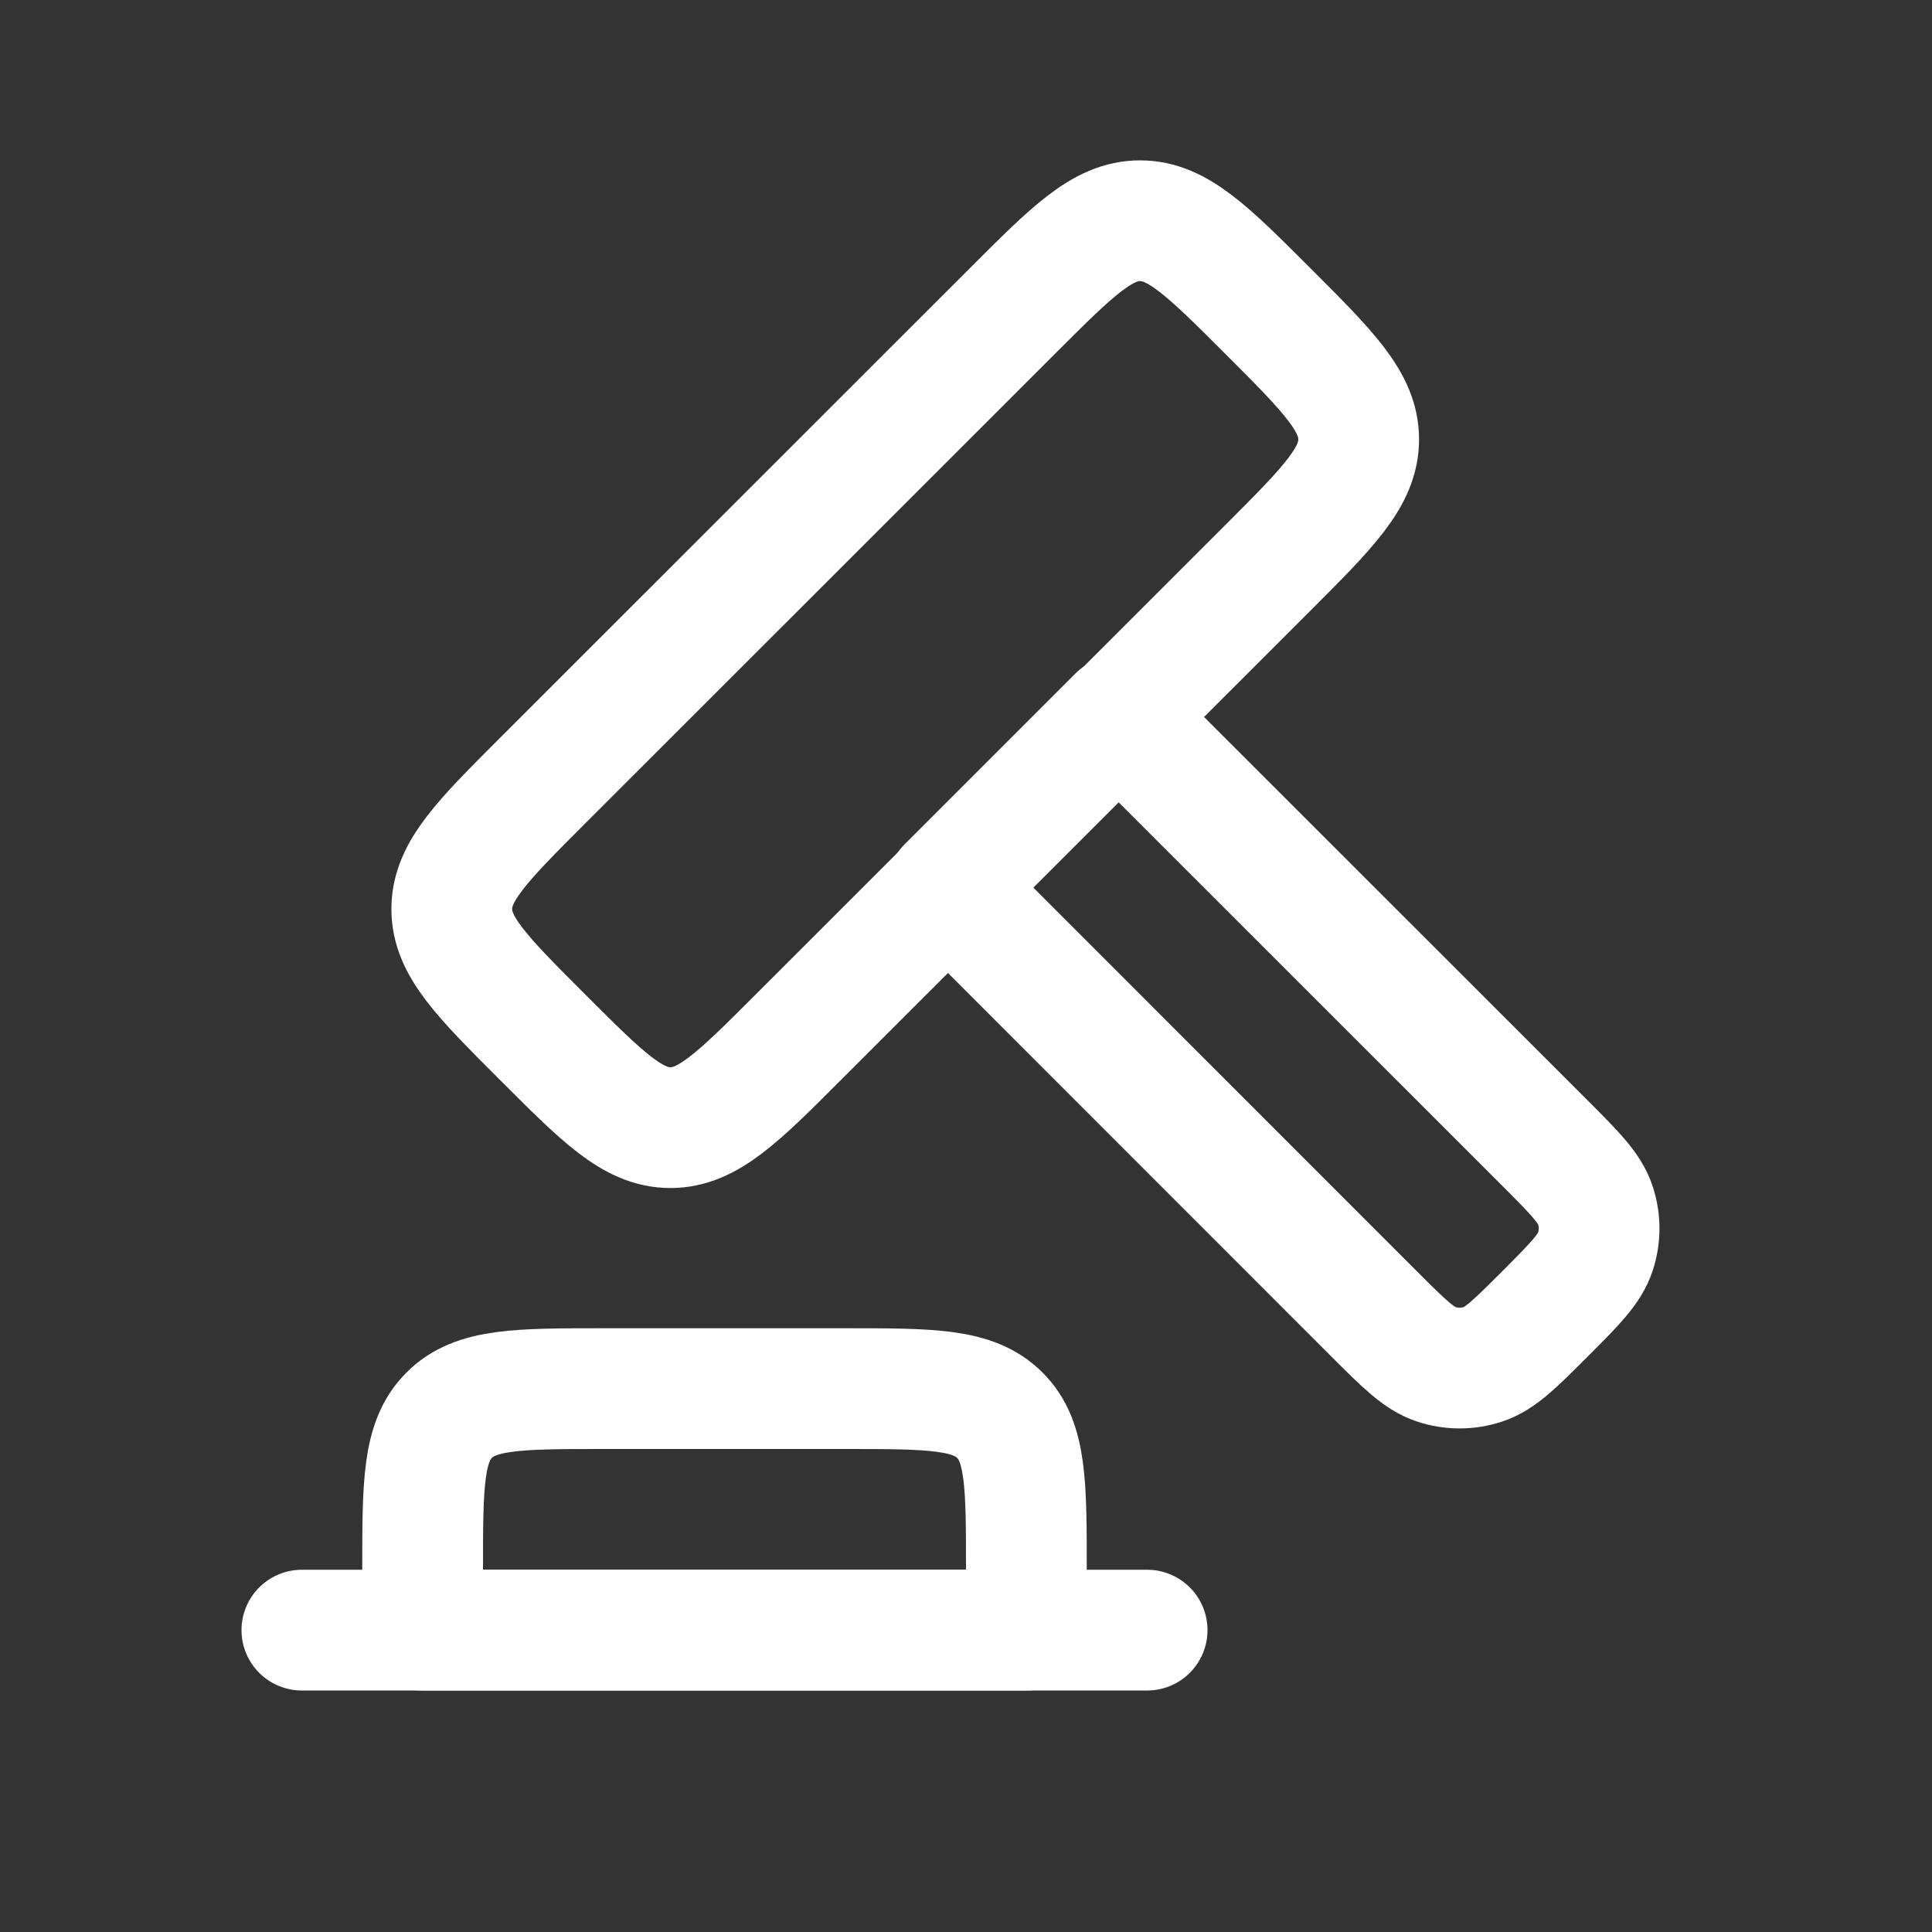 <svg width="12" height="12" viewBox="0 0 12 12" fill="none" xmlns="http://www.w3.org/2000/svg">
<rect x="0" y="0" width="12" height="12" fill="#333333" stroke="none"/>
<path d="M2.625 9.75C2.625 9.22 2.625 8.954 2.79 8.79C2.954 8.625 3.22 8.625 3.75 8.625H5.25C5.78 8.625 6.045 8.625 6.21 8.79C6.375 8.954 6.375 9.22 6.375 9.75V10.125H2.625V9.75Z" stroke="white" style="stroke:white;stroke-opacity:1;" stroke-width="0.75" stroke-linecap="round" stroke-linejoin="round"/>
<path d="M3.369 6.441C2.994 6.066 2.806 5.879 2.806 5.646C2.806 5.413 2.994 5.225 3.369 4.85L6.286 1.934C6.661 1.559 6.848 1.371 7.081 1.371C7.314 1.371 7.502 1.559 7.877 1.934V1.934C8.252 2.309 8.439 2.496 8.439 2.729C8.439 2.962 8.252 3.15 7.877 3.525L4.96 6.441C4.585 6.816 4.397 7.004 4.164 7.004C3.931 7.004 3.744 6.816 3.369 6.441V6.441Z" stroke="white" style="stroke:white;stroke-opacity:1;" stroke-width="0.75" stroke-linecap="round" stroke-linejoin="round"/>
<path d="M6.944 4.449L9.596 7.1C9.782 7.286 9.874 7.379 9.909 7.486C9.94 7.58 9.94 7.681 9.909 7.775C9.874 7.882 9.782 7.975 9.596 8.161V8.161C9.41 8.347 9.318 8.439 9.211 8.474C9.116 8.505 9.015 8.505 8.921 8.474C8.814 8.439 8.721 8.347 8.535 8.161L5.884 5.509L6.944 4.449Z" stroke="white" style="stroke:white;stroke-opacity:1;" stroke-width="0.75" stroke-linecap="round" stroke-linejoin="round"/>
<path d="M1.875 10.125H7.125" stroke="white" style="stroke:white;stroke-opacity:1;" stroke-width="0.75" stroke-linecap="round" stroke-linejoin="round"/>
</svg>
